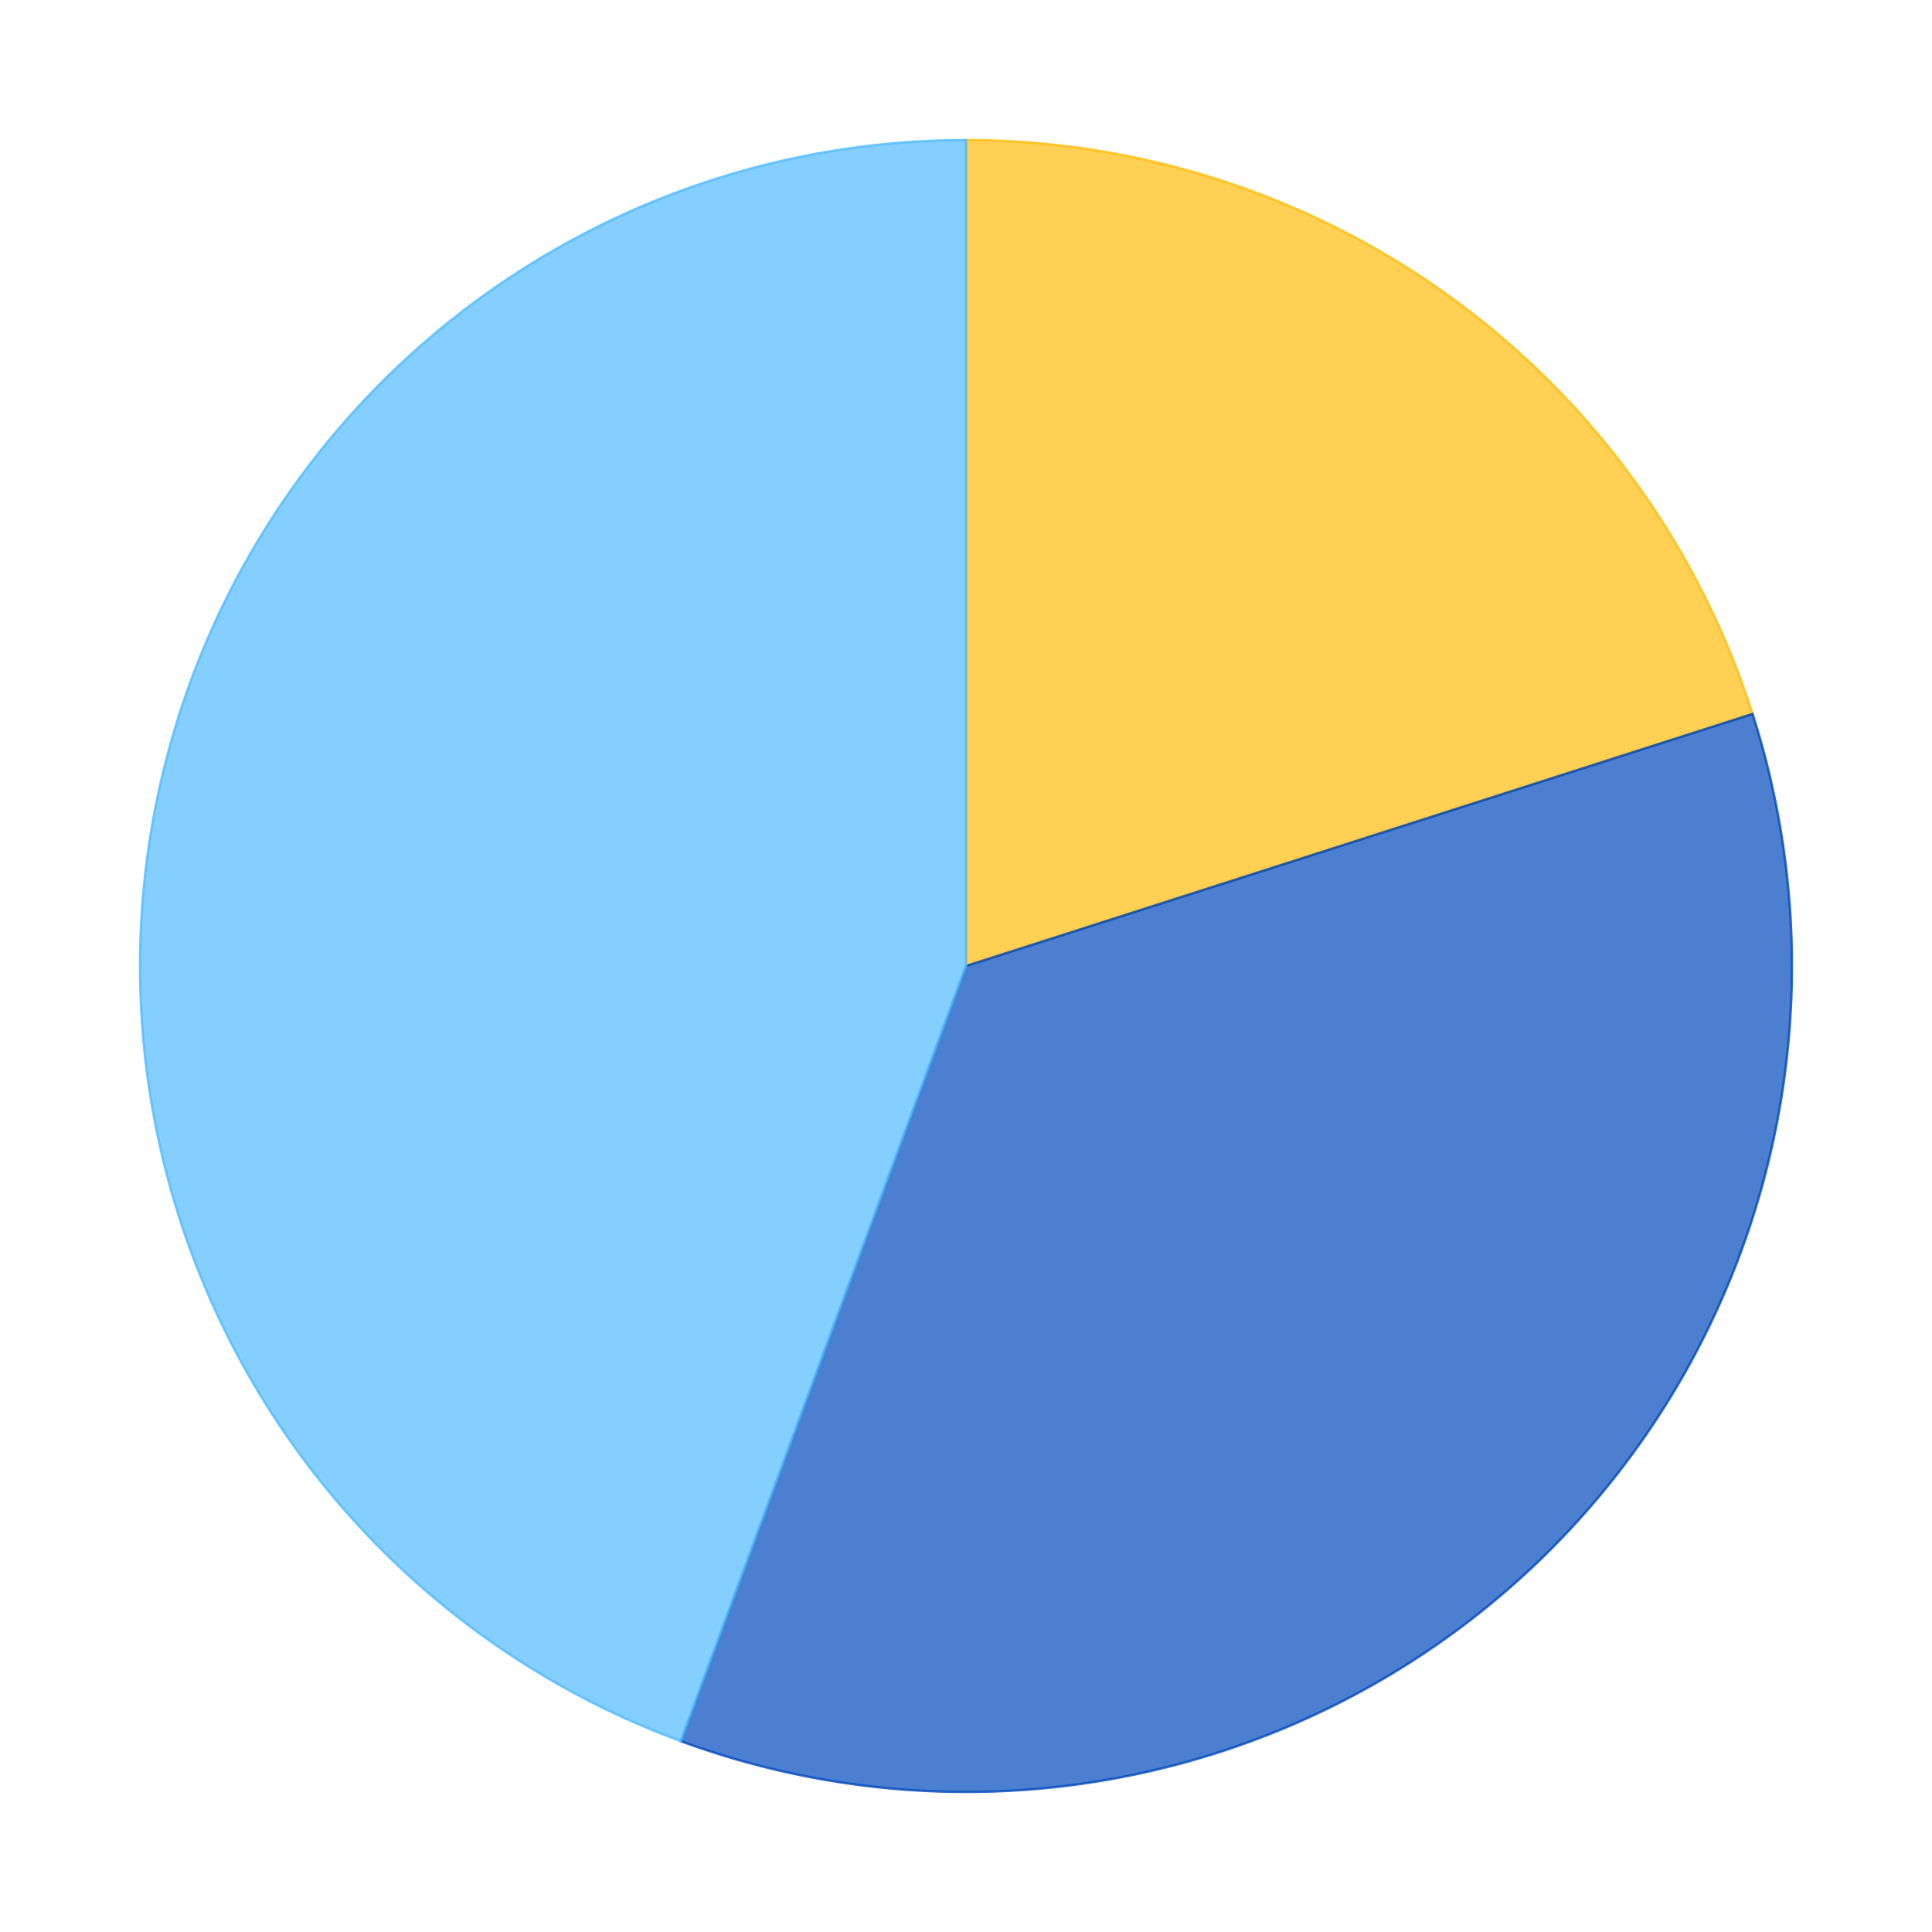 <?xml version='1.0' encoding='utf-8'?>
<svg xmlns="http://www.w3.org/2000/svg" xmlns:xlink="http://www.w3.org/1999/xlink" id="chart-e5faec5b-14e5-4d79-9b5e-625a8602ad24" class="pygal-chart" viewBox="0 0 800 800"><!--Generated with pygal 2.4.0 (lxml) ©Kozea 2012-2016 on 2023-01-01--><!--http://pygal.org--><!--http://github.com/Kozea/pygal--><defs><style type="text/css">#chart-e5faec5b-14e5-4d79-9b5e-625a8602ad24{-webkit-user-select:none;-webkit-font-smoothing:antialiased;font-family:Consolas,"Liberation Mono",Menlo,Courier,monospace}#chart-e5faec5b-14e5-4d79-9b5e-625a8602ad24 .title{font-family:Consolas,"Liberation Mono",Menlo,Courier,monospace;font-size:16px}#chart-e5faec5b-14e5-4d79-9b5e-625a8602ad24 .legends .legend text{font-family:Consolas,"Liberation Mono",Menlo,Courier,monospace;font-size:14px}#chart-e5faec5b-14e5-4d79-9b5e-625a8602ad24 .axis text{font-family:Consolas,"Liberation Mono",Menlo,Courier,monospace;font-size:10px}#chart-e5faec5b-14e5-4d79-9b5e-625a8602ad24 .axis text.major{font-family:Consolas,"Liberation Mono",Menlo,Courier,monospace;font-size:10px}#chart-e5faec5b-14e5-4d79-9b5e-625a8602ad24 .text-overlay text.value{font-family:Consolas,"Liberation Mono",Menlo,Courier,monospace;font-size:16px}#chart-e5faec5b-14e5-4d79-9b5e-625a8602ad24 .text-overlay text.label{font-family:Consolas,"Liberation Mono",Menlo,Courier,monospace;font-size:10px}#chart-e5faec5b-14e5-4d79-9b5e-625a8602ad24 .tooltip{font-family:Consolas,"Liberation Mono",Menlo,Courier,monospace;font-size:14px}#chart-e5faec5b-14e5-4d79-9b5e-625a8602ad24 text.no_data{font-family:Consolas,"Liberation Mono",Menlo,Courier,monospace;font-size:64px}
#chart-e5faec5b-14e5-4d79-9b5e-625a8602ad24{background-color:transparent}#chart-e5faec5b-14e5-4d79-9b5e-625a8602ad24 path,#chart-e5faec5b-14e5-4d79-9b5e-625a8602ad24 line,#chart-e5faec5b-14e5-4d79-9b5e-625a8602ad24 rect,#chart-e5faec5b-14e5-4d79-9b5e-625a8602ad24 circle{-webkit-transition:150ms;-moz-transition:150ms;transition:150ms}#chart-e5faec5b-14e5-4d79-9b5e-625a8602ad24 .graph &gt; .background{fill:transparent}#chart-e5faec5b-14e5-4d79-9b5e-625a8602ad24 .plot &gt; .background{fill:rgba(255,255,255,1)}#chart-e5faec5b-14e5-4d79-9b5e-625a8602ad24 .graph{fill:rgba(0,0,0,.87)}#chart-e5faec5b-14e5-4d79-9b5e-625a8602ad24 text.no_data{fill:rgba(0,0,0,1)}#chart-e5faec5b-14e5-4d79-9b5e-625a8602ad24 .title{fill:rgba(0,0,0,1)}#chart-e5faec5b-14e5-4d79-9b5e-625a8602ad24 .legends .legend text{fill:rgba(0,0,0,.87)}#chart-e5faec5b-14e5-4d79-9b5e-625a8602ad24 .legends .legend:hover text{fill:rgba(0,0,0,1)}#chart-e5faec5b-14e5-4d79-9b5e-625a8602ad24 .axis .line{stroke:rgba(0,0,0,1)}#chart-e5faec5b-14e5-4d79-9b5e-625a8602ad24 .axis .guide.line{stroke:rgba(0,0,0,.54)}#chart-e5faec5b-14e5-4d79-9b5e-625a8602ad24 .axis .major.line{stroke:rgba(0,0,0,.87)}#chart-e5faec5b-14e5-4d79-9b5e-625a8602ad24 .axis text.major{fill:rgba(0,0,0,1)}#chart-e5faec5b-14e5-4d79-9b5e-625a8602ad24 .axis.y .guides:hover .guide.line,#chart-e5faec5b-14e5-4d79-9b5e-625a8602ad24 .line-graph .axis.x .guides:hover .guide.line,#chart-e5faec5b-14e5-4d79-9b5e-625a8602ad24 .stackedline-graph .axis.x .guides:hover .guide.line,#chart-e5faec5b-14e5-4d79-9b5e-625a8602ad24 .xy-graph .axis.x .guides:hover .guide.line{stroke:rgba(0,0,0,1)}#chart-e5faec5b-14e5-4d79-9b5e-625a8602ad24 .axis .guides:hover text{fill:rgba(0,0,0,1)}#chart-e5faec5b-14e5-4d79-9b5e-625a8602ad24 .reactive{fill-opacity:.7;stroke-opacity:.8}#chart-e5faec5b-14e5-4d79-9b5e-625a8602ad24 .ci{stroke:rgba(0,0,0,.87)}#chart-e5faec5b-14e5-4d79-9b5e-625a8602ad24 .reactive.active,#chart-e5faec5b-14e5-4d79-9b5e-625a8602ad24 .active .reactive{fill-opacity:.8;stroke-opacity:.9;stroke-width:4}#chart-e5faec5b-14e5-4d79-9b5e-625a8602ad24 .ci .reactive.active{stroke-width:1.5}#chart-e5faec5b-14e5-4d79-9b5e-625a8602ad24 .series text{fill:rgba(0,0,0,1)}#chart-e5faec5b-14e5-4d79-9b5e-625a8602ad24 .tooltip rect{fill:rgba(255,255,255,1);stroke:rgba(0,0,0,1);-webkit-transition:opacity 150ms;-moz-transition:opacity 150ms;transition:opacity 150ms}#chart-e5faec5b-14e5-4d79-9b5e-625a8602ad24 .tooltip .label{fill:rgba(0,0,0,.87)}#chart-e5faec5b-14e5-4d79-9b5e-625a8602ad24 .tooltip .label{fill:rgba(0,0,0,.87)}#chart-e5faec5b-14e5-4d79-9b5e-625a8602ad24 .tooltip .legend{font-size:.8em;fill:rgba(0,0,0,.54)}#chart-e5faec5b-14e5-4d79-9b5e-625a8602ad24 .tooltip .x_label{font-size:.6em;fill:rgba(0,0,0,1)}#chart-e5faec5b-14e5-4d79-9b5e-625a8602ad24 .tooltip .xlink{font-size:.5em;text-decoration:underline}#chart-e5faec5b-14e5-4d79-9b5e-625a8602ad24 .tooltip .value{font-size:1.5em}#chart-e5faec5b-14e5-4d79-9b5e-625a8602ad24 .bound{font-size:.5em}#chart-e5faec5b-14e5-4d79-9b5e-625a8602ad24 .max-value{font-size:.75em;fill:rgba(0,0,0,.54)}#chart-e5faec5b-14e5-4d79-9b5e-625a8602ad24 .map-element{fill:rgba(255,255,255,1);stroke:rgba(0,0,0,.54) !important}#chart-e5faec5b-14e5-4d79-9b5e-625a8602ad24 .map-element .reactive{fill-opacity:inherit;stroke-opacity:inherit}#chart-e5faec5b-14e5-4d79-9b5e-625a8602ad24 .color-0,#chart-e5faec5b-14e5-4d79-9b5e-625a8602ad24 .color-0 a:visited{stroke:#FFBD0C;fill:#FFBD0C}#chart-e5faec5b-14e5-4d79-9b5e-625a8602ad24 .color-1,#chart-e5faec5b-14e5-4d79-9b5e-625a8602ad24 .color-1 a:visited{stroke:#0149bc;fill:#0149bc}#chart-e5faec5b-14e5-4d79-9b5e-625a8602ad24 .color-2,#chart-e5faec5b-14e5-4d79-9b5e-625a8602ad24 .color-2 a:visited{stroke:#50bbff;fill:#50bbff}#chart-e5faec5b-14e5-4d79-9b5e-625a8602ad24 .text-overlay .color-0 text{fill:black}#chart-e5faec5b-14e5-4d79-9b5e-625a8602ad24 .text-overlay .color-1 text{fill:black}#chart-e5faec5b-14e5-4d79-9b5e-625a8602ad24 .text-overlay .color-2 text{fill:black}
#chart-e5faec5b-14e5-4d79-9b5e-625a8602ad24 text.no_data{text-anchor:middle}#chart-e5faec5b-14e5-4d79-9b5e-625a8602ad24 .guide.line{fill:none}#chart-e5faec5b-14e5-4d79-9b5e-625a8602ad24 .centered{text-anchor:middle}#chart-e5faec5b-14e5-4d79-9b5e-625a8602ad24 .title{text-anchor:middle}#chart-e5faec5b-14e5-4d79-9b5e-625a8602ad24 .legends .legend text{fill-opacity:1}#chart-e5faec5b-14e5-4d79-9b5e-625a8602ad24 .axis.x text{text-anchor:middle}#chart-e5faec5b-14e5-4d79-9b5e-625a8602ad24 .axis.x:not(.web) text[transform]{text-anchor:start}#chart-e5faec5b-14e5-4d79-9b5e-625a8602ad24 .axis.x:not(.web) text[transform].backwards{text-anchor:end}#chart-e5faec5b-14e5-4d79-9b5e-625a8602ad24 .axis.y text{text-anchor:end}#chart-e5faec5b-14e5-4d79-9b5e-625a8602ad24 .axis.y text[transform].backwards{text-anchor:start}#chart-e5faec5b-14e5-4d79-9b5e-625a8602ad24 .axis.y2 text{text-anchor:start}#chart-e5faec5b-14e5-4d79-9b5e-625a8602ad24 .axis.y2 text[transform].backwards{text-anchor:end}#chart-e5faec5b-14e5-4d79-9b5e-625a8602ad24 .axis .guide.line{stroke-dasharray:4,4}#chart-e5faec5b-14e5-4d79-9b5e-625a8602ad24 .axis .major.guide.line{stroke-dasharray:6,6}#chart-e5faec5b-14e5-4d79-9b5e-625a8602ad24 .horizontal .axis.y .guide.line,#chart-e5faec5b-14e5-4d79-9b5e-625a8602ad24 .horizontal .axis.y2 .guide.line,#chart-e5faec5b-14e5-4d79-9b5e-625a8602ad24 .vertical .axis.x .guide.line{opacity:0}#chart-e5faec5b-14e5-4d79-9b5e-625a8602ad24 .horizontal .axis.always_show .guide.line,#chart-e5faec5b-14e5-4d79-9b5e-625a8602ad24 .vertical .axis.always_show .guide.line{opacity:1 !important}#chart-e5faec5b-14e5-4d79-9b5e-625a8602ad24 .axis.y .guides:hover .guide.line,#chart-e5faec5b-14e5-4d79-9b5e-625a8602ad24 .axis.y2 .guides:hover .guide.line,#chart-e5faec5b-14e5-4d79-9b5e-625a8602ad24 .axis.x .guides:hover .guide.line{opacity:1}#chart-e5faec5b-14e5-4d79-9b5e-625a8602ad24 .axis .guides:hover text{opacity:1}#chart-e5faec5b-14e5-4d79-9b5e-625a8602ad24 .nofill{fill:none}#chart-e5faec5b-14e5-4d79-9b5e-625a8602ad24 .subtle-fill{fill-opacity:.2}#chart-e5faec5b-14e5-4d79-9b5e-625a8602ad24 .dot{stroke-width:1px;fill-opacity:1}#chart-e5faec5b-14e5-4d79-9b5e-625a8602ad24 .dot.active{stroke-width:5px}#chart-e5faec5b-14e5-4d79-9b5e-625a8602ad24 .dot.negative{fill:transparent}#chart-e5faec5b-14e5-4d79-9b5e-625a8602ad24 text,#chart-e5faec5b-14e5-4d79-9b5e-625a8602ad24 tspan{stroke:none !important}#chart-e5faec5b-14e5-4d79-9b5e-625a8602ad24 .series text.active{opacity:1}#chart-e5faec5b-14e5-4d79-9b5e-625a8602ad24 .tooltip rect{fill-opacity:.95;stroke-width:.5}#chart-e5faec5b-14e5-4d79-9b5e-625a8602ad24 .tooltip text{fill-opacity:1}#chart-e5faec5b-14e5-4d79-9b5e-625a8602ad24 .showable{visibility:hidden}#chart-e5faec5b-14e5-4d79-9b5e-625a8602ad24 .showable.shown{visibility:visible}#chart-e5faec5b-14e5-4d79-9b5e-625a8602ad24 .gauge-background{fill:rgba(229,229,229,1);stroke:none}#chart-e5faec5b-14e5-4d79-9b5e-625a8602ad24 .bg-lines{stroke:transparent;stroke-width:2px}</style><script type="text/javascript">window.pygal = window.pygal || {};window.pygal.config = window.pygal.config || {};window.pygal.config['e5faec5b-14e5-4d79-9b5e-625a8602ad24'] = {"allow_interruptions": false, "box_mode": "extremes", "classes": ["pygal-chart"], "css": ["file://style.css", "file://graph.css"], "defs": [], "disable_xml_declaration": false, "dots_size": 2.5, "dynamic_print_values": false, "explicit_size": false, "fill": false, "force_uri_protocol": "https", "formatter": null, "half_pie": false, "height": 800, "include_x_axis": false, "inner_radius": 0, "interpolate": null, "interpolation_parameters": {}, "interpolation_precision": 250, "inverse_y_axis": false, "js": ["//kozea.github.io/pygal.js/2.0.x/pygal-tooltips.min.js"], "legend_at_bottom": false, "legend_at_bottom_columns": null, "legend_box_size": 12, "logarithmic": false, "margin": 20, "margin_bottom": null, "margin_left": null, "margin_right": null, "margin_top": null, "max_scale": 16, "min_scale": 4, "missing_value_fill_truncation": "x", "no_data_text": "No data", "no_prefix": false, "order_min": null, "pretty_print": false, "print_labels": false, "print_values": false, "print_values_position": "center", "print_zeroes": true, "range": null, "rounded_bars": null, "secondary_range": null, "show_dots": true, "show_legend": false, "show_minor_x_labels": true, "show_minor_y_labels": true, "show_only_major_dots": false, "show_x_guides": false, "show_x_labels": true, "show_y_guides": true, "show_y_labels": true, "spacing": 10, "stack_from_top": false, "strict": false, "stroke": true, "stroke_style": null, "style": {"background": "transparent", "ci_colors": [], "colors": ["#FFBD0C", "#0149bc", "#50bbff"], "font_family": "Consolas, \"Liberation Mono\", Menlo, Courier, monospace", "foreground": "rgba(0, 0, 0, .87)", "foreground_strong": "rgba(0, 0, 0, 1)", "foreground_subtle": "rgba(0, 0, 0, .54)", "guide_stroke_dasharray": "4,4", "label_font_family": "Consolas, \"Liberation Mono\", Menlo, Courier, monospace", "label_font_size": 10, "legend_font_family": "Consolas, \"Liberation Mono\", Menlo, Courier, monospace", "legend_font_size": 14, "major_guide_stroke_dasharray": "6,6", "major_label_font_family": "Consolas, \"Liberation Mono\", Menlo, Courier, monospace", "major_label_font_size": 10, "no_data_font_family": "Consolas, \"Liberation Mono\", Menlo, Courier, monospace", "no_data_font_size": 64, "opacity": ".7", "opacity_hover": ".8", "plot_background": "rgba(255, 255, 255, 1)", "stroke_opacity": ".8", "stroke_opacity_hover": ".9", "title_font_family": "Consolas, \"Liberation Mono\", Menlo, Courier, monospace", "title_font_size": 16, "tooltip_font_family": "Consolas, \"Liberation Mono\", Menlo, Courier, monospace", "tooltip_font_size": 14, "transition": "150ms", "value_background": "rgba(229, 229, 229, 1)", "value_colors": [], "value_font_family": "Consolas, \"Liberation Mono\", Menlo, Courier, monospace", "value_font_size": 16, "value_label_font_family": "Consolas, \"Liberation Mono\", Menlo, Courier, monospace", "value_label_font_size": 10}, "title": null, "tooltip_border_radius": 0, "tooltip_fancy_mode": true, "truncate_label": null, "truncate_legend": null, "width": 800, "x_label_rotation": 0, "x_labels": null, "x_labels_major": null, "x_labels_major_count": null, "x_labels_major_every": null, "x_title": null, "xrange": null, "y_label_rotation": 0, "y_labels": null, "y_labels_major": null, "y_labels_major_count": null, "y_labels_major_every": null, "y_title": null, "zero": 0, "legends": ["Sunny days", "Days with precipitation", "Cloudy days"]}</script><script type="text/javascript" xlink:href="https://kozea.github.io/pygal.js/2.0.x/pygal-tooltips.min.js"/></defs><title>Pygal</title><g class="graph pie-graph vertical"><rect x="0" y="0" width="800" height="800" class="background"/><g transform="translate(20, 20)" class="plot"><rect x="0" y="0" width="760" height="760" class="background"/><g class="series serie-0 color-0"><g class="slices"><g class="slice"><path d="M380 38 A342 342 0 0 1 705.683 275.623 L380 380 A0 0 0 0 0 380 380 z" class="slice reactive tooltip-trigger"/><desc class="value">11.3</desc><desc class="x centered">480.7888824875636</desc><desc class="y centered">241.86021149969827</desc></g></g></g><g class="series serie-1 color-1"><g class="slices"><g class="slice"><path d="M705.683 275.623 A342 342 0 0 1 261.914 700.967 L380 380 A0 0 0 0 0 380 380 z" class="slice reactive tooltip-trigger"/><desc class="value">20.02</desc><desc class="x centered">498.3252689358512</desc><desc class="y centered">503.45092438397734</desc></g></g></g><g class="series serie-2 color-2"><g class="slices"><g class="slice"><path d="M261.914 700.967 A342 342 0 0 1 380 38 L380 380 A0 0 0 0 0 380 380 z" class="slice reactive tooltip-trigger"/><desc class="value">25</desc><desc class="x centered">211.64965885521872</desc><desc class="y centered">350.0139593071082</desc></g></g></g></g><g class="titles"/><g transform="translate(20, 20)" class="plot overlay"><g class="series serie-0 color-0"/><g class="series serie-1 color-1"/><g class="series serie-2 color-2"/></g><g transform="translate(20, 20)" class="plot text-overlay"><g class="series serie-0 color-0"/><g class="series serie-1 color-1"/><g class="series serie-2 color-2"/></g><g transform="translate(20, 20)" class="plot tooltip-overlay"><g transform="translate(0 0)" style="opacity: 0" class="tooltip"><rect rx="0" ry="0" width="0" height="0" class="tooltip-box"/><g class="text"/></g></g></g></svg>